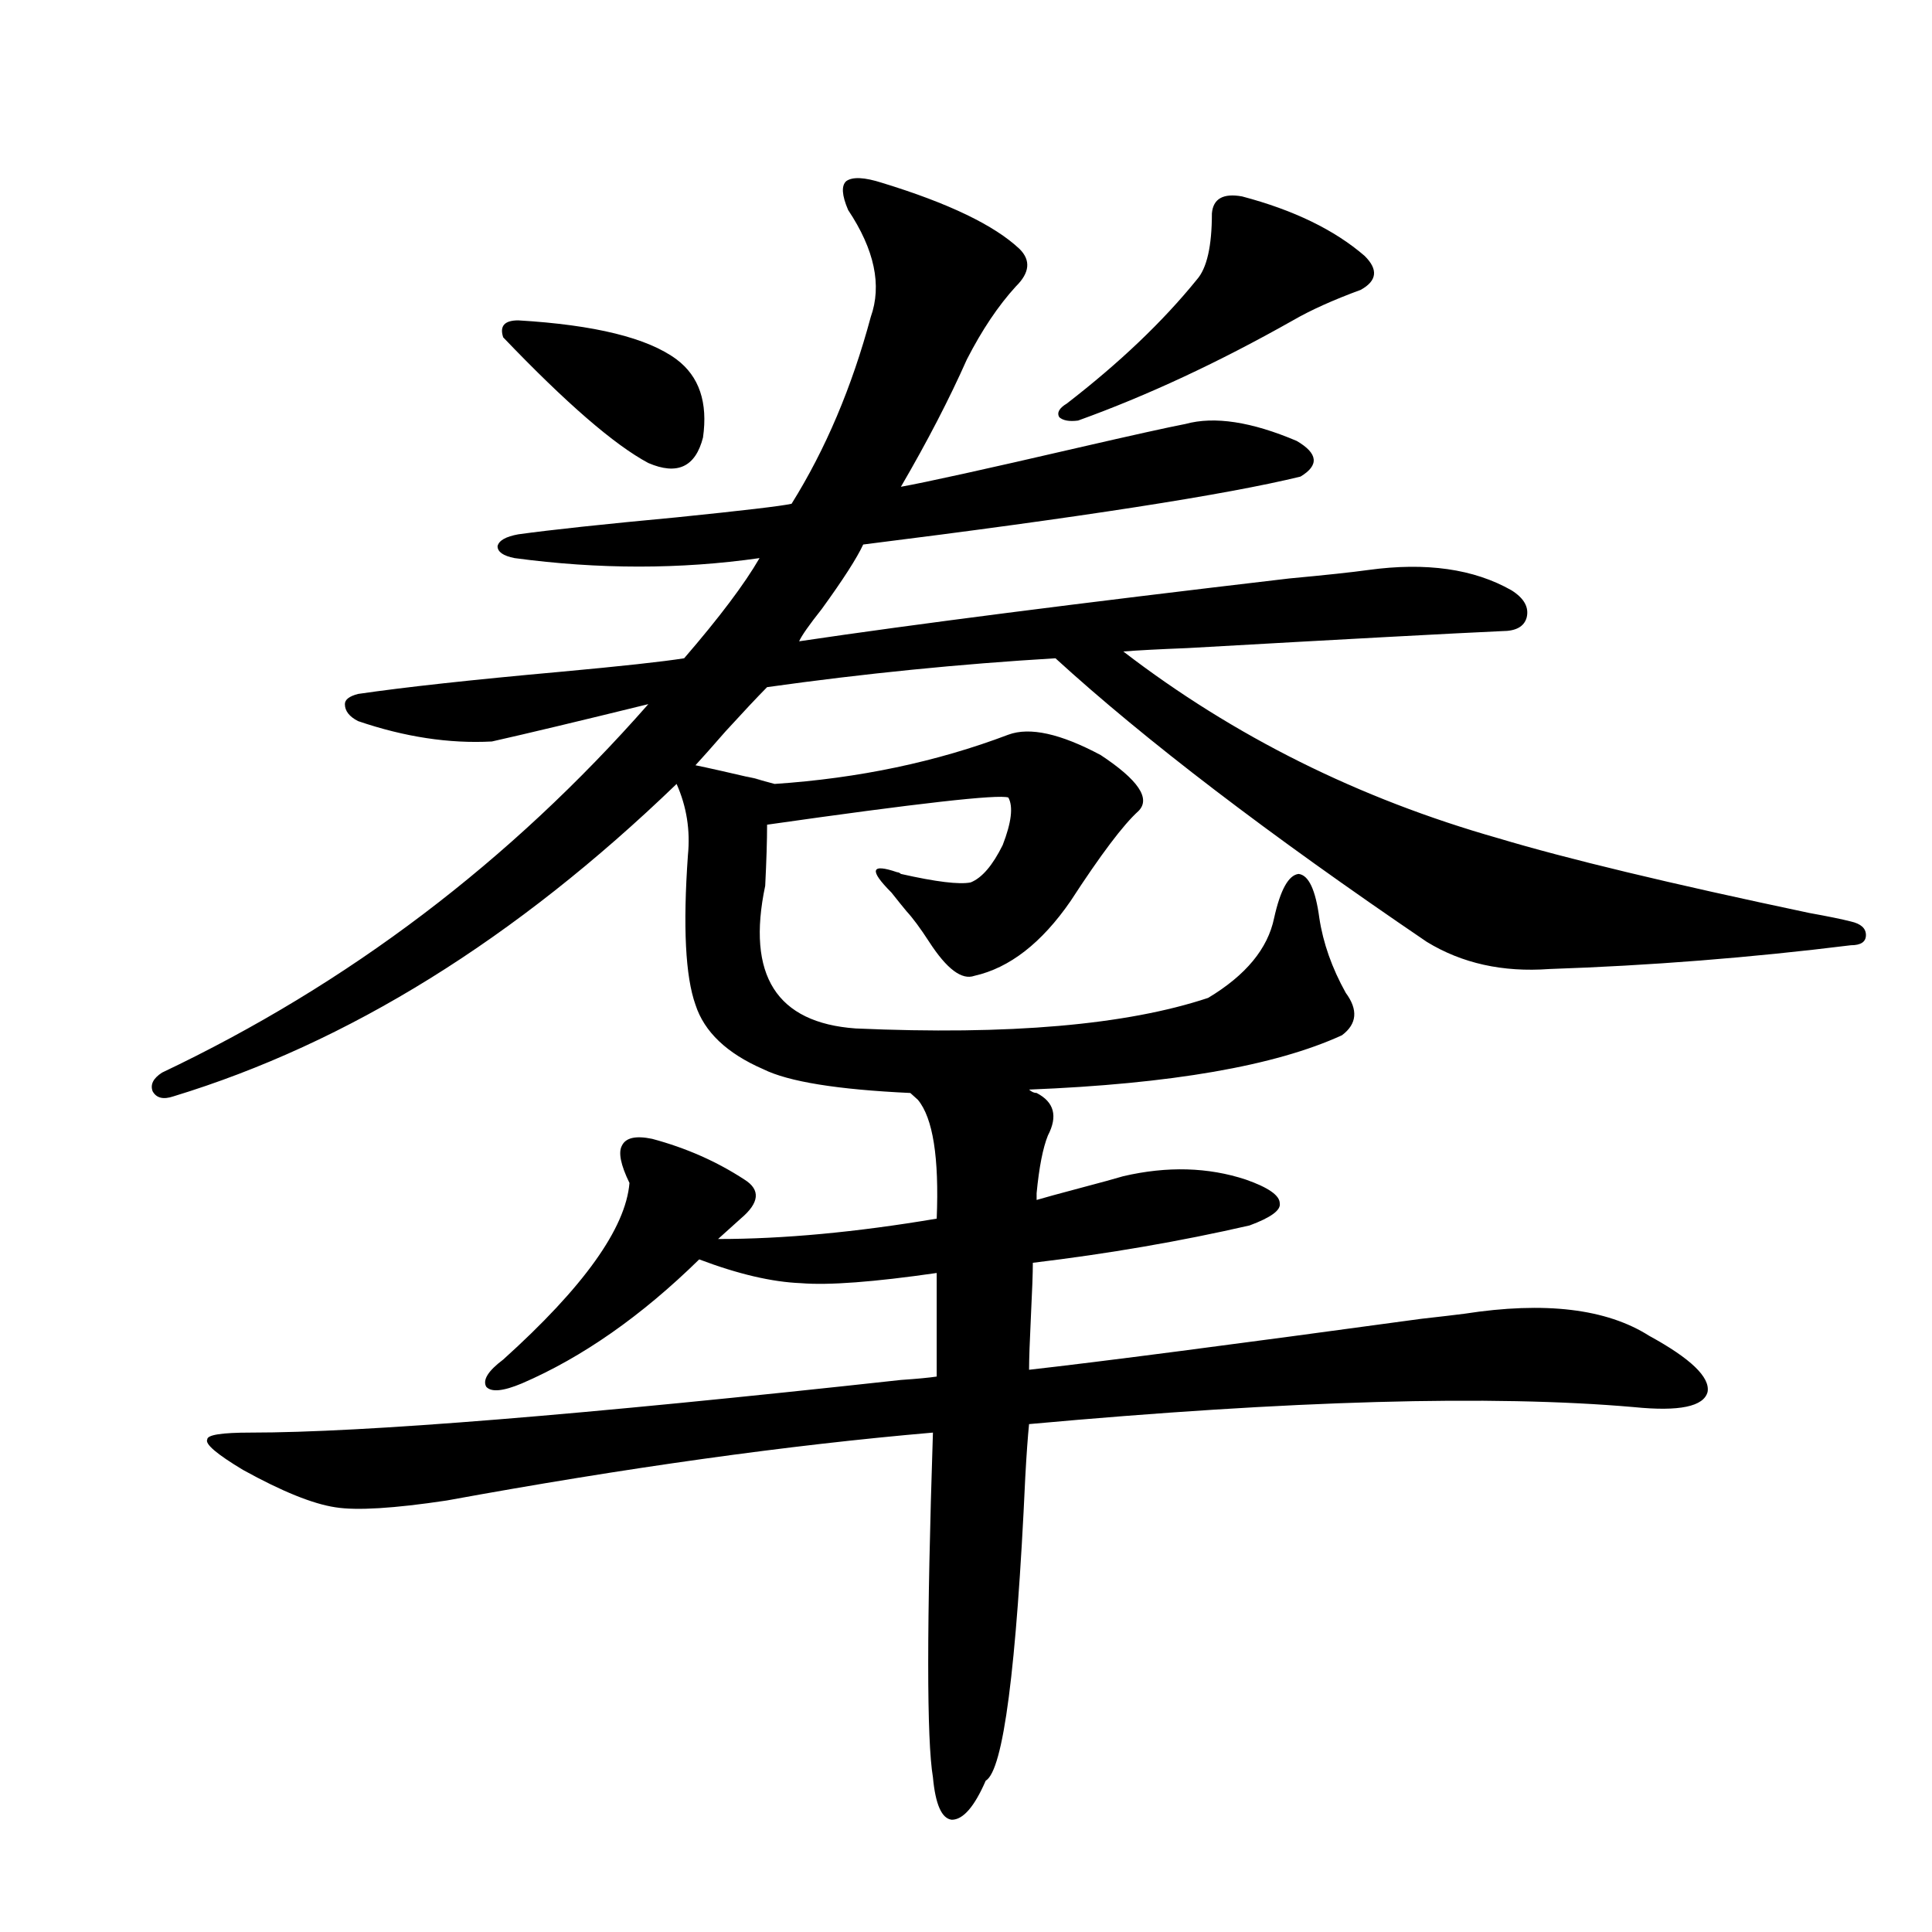 <?xml version="1.0" encoding="utf-8"?>
<!-- Generator: Adobe Illustrator 16.0.0, SVG Export Plug-In . SVG Version: 6.00 Build 0)  -->
<!DOCTYPE svg PUBLIC "-//W3C//DTD SVG 1.1//EN" "http://www.w3.org/Graphics/SVG/1.1/DTD/svg11.dtd">
<svg version="1.1" id="图层_1" xmlns="http://www.w3.org/2000/svg" xmlns:xlink="http://www.w3.org/1999/xlink" x="0px" y="0px"
	 width="1000px" height="1000px" viewBox="0 0 1000 1000" enable-background="new 0 0 1000 1000" xml:space="preserve">
<path d="M527.768,128.91c5.854,5.864,5.198,12.305-1.951,19.336c-9.115,9.971-17.561,22.563-25.365,37.793
	c-9.115,20.518-20.487,42.49-34.146,65.918c13.003-2.334,43.566-9.077,91.705-20.215c27.957-6.44,46.493-10.547,55.608-12.305
	c14.954-4.092,34.146-1.167,57.56,8.789c11.052,6.455,11.707,12.607,1.951,18.457c-38.383,9.38-113.823,21.094-226.336,35.156
	c-3.262,7.031-10.411,18.169-21.463,33.398c-6.509,8.213-10.411,13.774-11.707,16.699c59.176-8.789,143.731-19.624,253.652-32.52
	c18.856-1.758,32.515-3.213,40.975-4.395c29.908-4.092,54.633-0.576,74.145,10.547c6.494,4.106,9.101,8.789,7.805,14.063
	c-1.311,4.697-5.533,7.031-12.683,7.031c-26.021,1.182-80.333,4.106-162.923,8.789c-14.969,0.591-26.021,1.182-33.17,1.758
	c57.225,43.945,121.948,76.177,194.142,96.68c35.121,10.547,88.778,23.442,160.972,38.672c9.756,1.758,16.905,3.228,21.463,4.395
	c5.198,1.182,7.805,3.516,7.805,7.031s-2.606,5.273-7.805,5.273c-52.041,6.455-104.067,10.547-156.094,12.305
	c-24.069,1.758-45.212-2.925-63.413-14.063c-81.949-55.659-146.018-104.59-192.19-146.777c-49.435,2.939-99.189,7.91-149.265,14.941
	c-5.213,5.273-12.362,12.896-21.463,22.852c-7.164,8.213-12.362,14.063-15.609,17.578c5.854,1.182,17.561,3.818,35.121,7.91
	c-13.658-3.516-11.707-2.925,5.854,1.758c43.566-2.925,83.9-11.426,120.973-25.488c11.052-4.092,26.981-0.576,47.804,10.547
	c19.512,12.896,26.006,22.563,19.512,29.004c-7.805,7.031-19.512,22.563-35.121,46.582c-14.969,21.685-31.554,34.58-49.755,38.672
	c-6.509,2.349-14.313-3.516-23.414-17.578c-4.558-7.031-8.46-12.305-11.707-15.82c-1.951-2.334-4.558-5.562-7.805-9.668
	c-11.707-11.714-10.731-15.229,2.927-10.547c0.641,0,1.296,0.303,1.951,0.879c18.201,4.106,30.243,5.576,36.097,4.395
	c5.854-2.334,11.372-8.789,16.585-19.336c4.543-11.714,5.519-19.912,2.927-24.609c-5.213-1.758-46.828,2.939-124.875,14.063
	c0,8.213-0.335,18.76-0.976,31.641c-9.756,46.294,5.854,70.903,46.828,73.828c79.343,3.516,140.149-1.758,182.435-15.82
	c19.512-11.714,30.884-25.488,34.146-41.309c3.247-14.639,7.47-22.261,12.683-22.852c5.198,0.591,8.78,8.213,10.731,22.852
	c1.951,12.896,6.494,25.791,13.658,38.672c6.494,8.789,5.854,16.123-1.951,21.973c-34.48,15.82-88.458,25.2-161.947,28.125
	c1.296,1.182,2.592,1.758,3.902,1.758c9.101,4.697,11.052,12.017,5.854,21.973c-2.606,6.455-4.558,16.411-5.854,29.883
	c0-0.576,0,0.591,0,3.516c3.902-1.167,11.372-3.213,22.438-6.152c11.052-2.925,18.536-4.971,22.438-6.152
	c22.759-5.273,43.901-4.683,63.413,1.758c11.707,4.106,17.561,8.213,17.561,12.305c0.641,3.516-4.558,7.334-15.609,11.426
	c-35.776,8.213-73.169,14.653-112.192,19.336c0,5.273-0.335,14.365-0.976,27.246c-0.655,13.486-0.976,22.852-0.976,28.125
	c36.417-4.092,104.053-12.881,202.922-26.367c10.396-1.167,17.881-2.046,22.438-2.637c41.615-6.44,73.489-2.637,95.607,11.426
	c21.463,11.729,31.539,21.396,30.243,29.004c-1.951,7.622-14.634,10.259-38.048,7.91c-73.504-6.44-177.892-3.516-313.163,8.789
	c-0.655,6.455-1.311,15.532-1.951,27.246c-4.558,99.605-11.387,152.051-20.487,157.324c-5.854,13.473-11.707,20.215-17.561,20.215
	c-5.213-0.59-8.46-7.91-9.756-21.973c-3.262-19.336-3.262-78.813,0-178.418c-74.8,6.455-158.7,18.169-251.701,35.156
	c-27.316,4.106-46.508,5.273-57.56,3.516c-11.707-1.758-27.652-8.198-47.804-19.336c-13.658-8.198-19.847-13.472-18.536-15.82
	c0-2.334,7.469-3.516,22.438-3.516c58.535,0,170.727-9.077,336.577-27.246c8.445-0.576,14.634-1.167,18.536-1.758v-53.613
	c-32.529,4.697-55.943,6.455-70.242,5.273c-14.969-0.576-32.529-4.683-52.682-12.305c-29.923,29.307-60.486,50.688-91.705,64.16
	c-9.756,4.106-15.944,4.697-18.536,1.758c-1.951-3.516,0.976-8.198,8.78-14.063c41.615-37.49,63.413-67.964,65.364-91.406
	c-4.558-9.365-5.854-15.82-3.902-19.336c1.951-4.092,7.149-5.273,15.609-3.516c17.561,4.697,33.49,11.729,47.804,21.094
	c8.445,5.273,7.805,12.017-1.951,20.215l-11.707,10.547c33.811,0,71.538-3.516,113.168-10.547
	c1.296-31.641-1.951-52.144-9.756-61.523l-3.902-3.516c-37.728-1.758-63.093-5.85-76.096-12.305
	c-18.871-8.198-30.578-19.336-35.121-33.398c-5.213-14.639-6.509-40.43-3.902-77.344c1.296-12.881-0.655-25.186-5.854-36.914
	C266.951,486.049,180.124,539.95,89.73,567.484c-5.213,1.758-8.78,0.879-10.731-2.637c-1.311-3.516,0.32-6.729,4.878-9.668
	c96.248-45.703,180.148-109.272,251.701-190.723c-35.776,8.789-62.772,15.244-80.974,19.336
	c-22.118,1.182-45.212-2.334-69.266-10.547c-4.558-2.334-6.829-5.273-6.829-8.789c0-2.334,2.271-4.092,6.829-5.273
	c24.054-3.516,58.855-7.319,104.387-11.426c31.859-2.925,53.322-5.273,64.389-7.031c18.201-21.094,31.219-38.369,39.023-51.855
	c-40.975,5.864-83.26,5.864-126.826,0c-5.854-1.167-8.78-3.213-8.78-6.152c0.641-2.925,4.223-4.971,10.731-6.152
	c16.905-2.334,44.222-5.273,81.949-8.789c34.466-3.516,54.298-5.85,59.511-7.031c17.561-28.125,31.219-60.342,40.975-96.68
	c5.854-16.396,1.951-34.854-11.707-55.371c-3.262-7.607-3.582-12.593-0.976-14.941c3.247-2.334,9.421-2.046,18.536,0.879
	C491.016,105.18,514.75,116.605,527.768,128.91z M268.262,165.824c39.664,2.349,66.98,9.092,81.949,20.215
	c11.707,8.789,16.25,22.275,13.658,40.43c-3.902,15.244-13.338,19.639-28.292,13.184c-17.561-9.365-42.605-31.05-75.12-65.039
	C258.506,168.764,261.098,165.824,268.262,165.824z M642.887,101.664c26.661,7.031,47.804,17.29,63.413,30.762
	c7.149,7.031,6.494,12.896-1.951,17.578c-14.313,5.273-26.021,10.547-35.121,15.82c-38.383,21.685-75.455,38.975-111.217,51.855
	c-4.558,0.591-7.805,0-9.756-1.758c-1.311-2.334,0-4.683,3.902-7.031c27.316-21.094,49.755-42.476,67.315-64.16
	c5.198-5.85,7.805-17.275,7.805-34.277C627.918,102.846,633.131,99.906,642.887,101.664z"/>
</svg>
